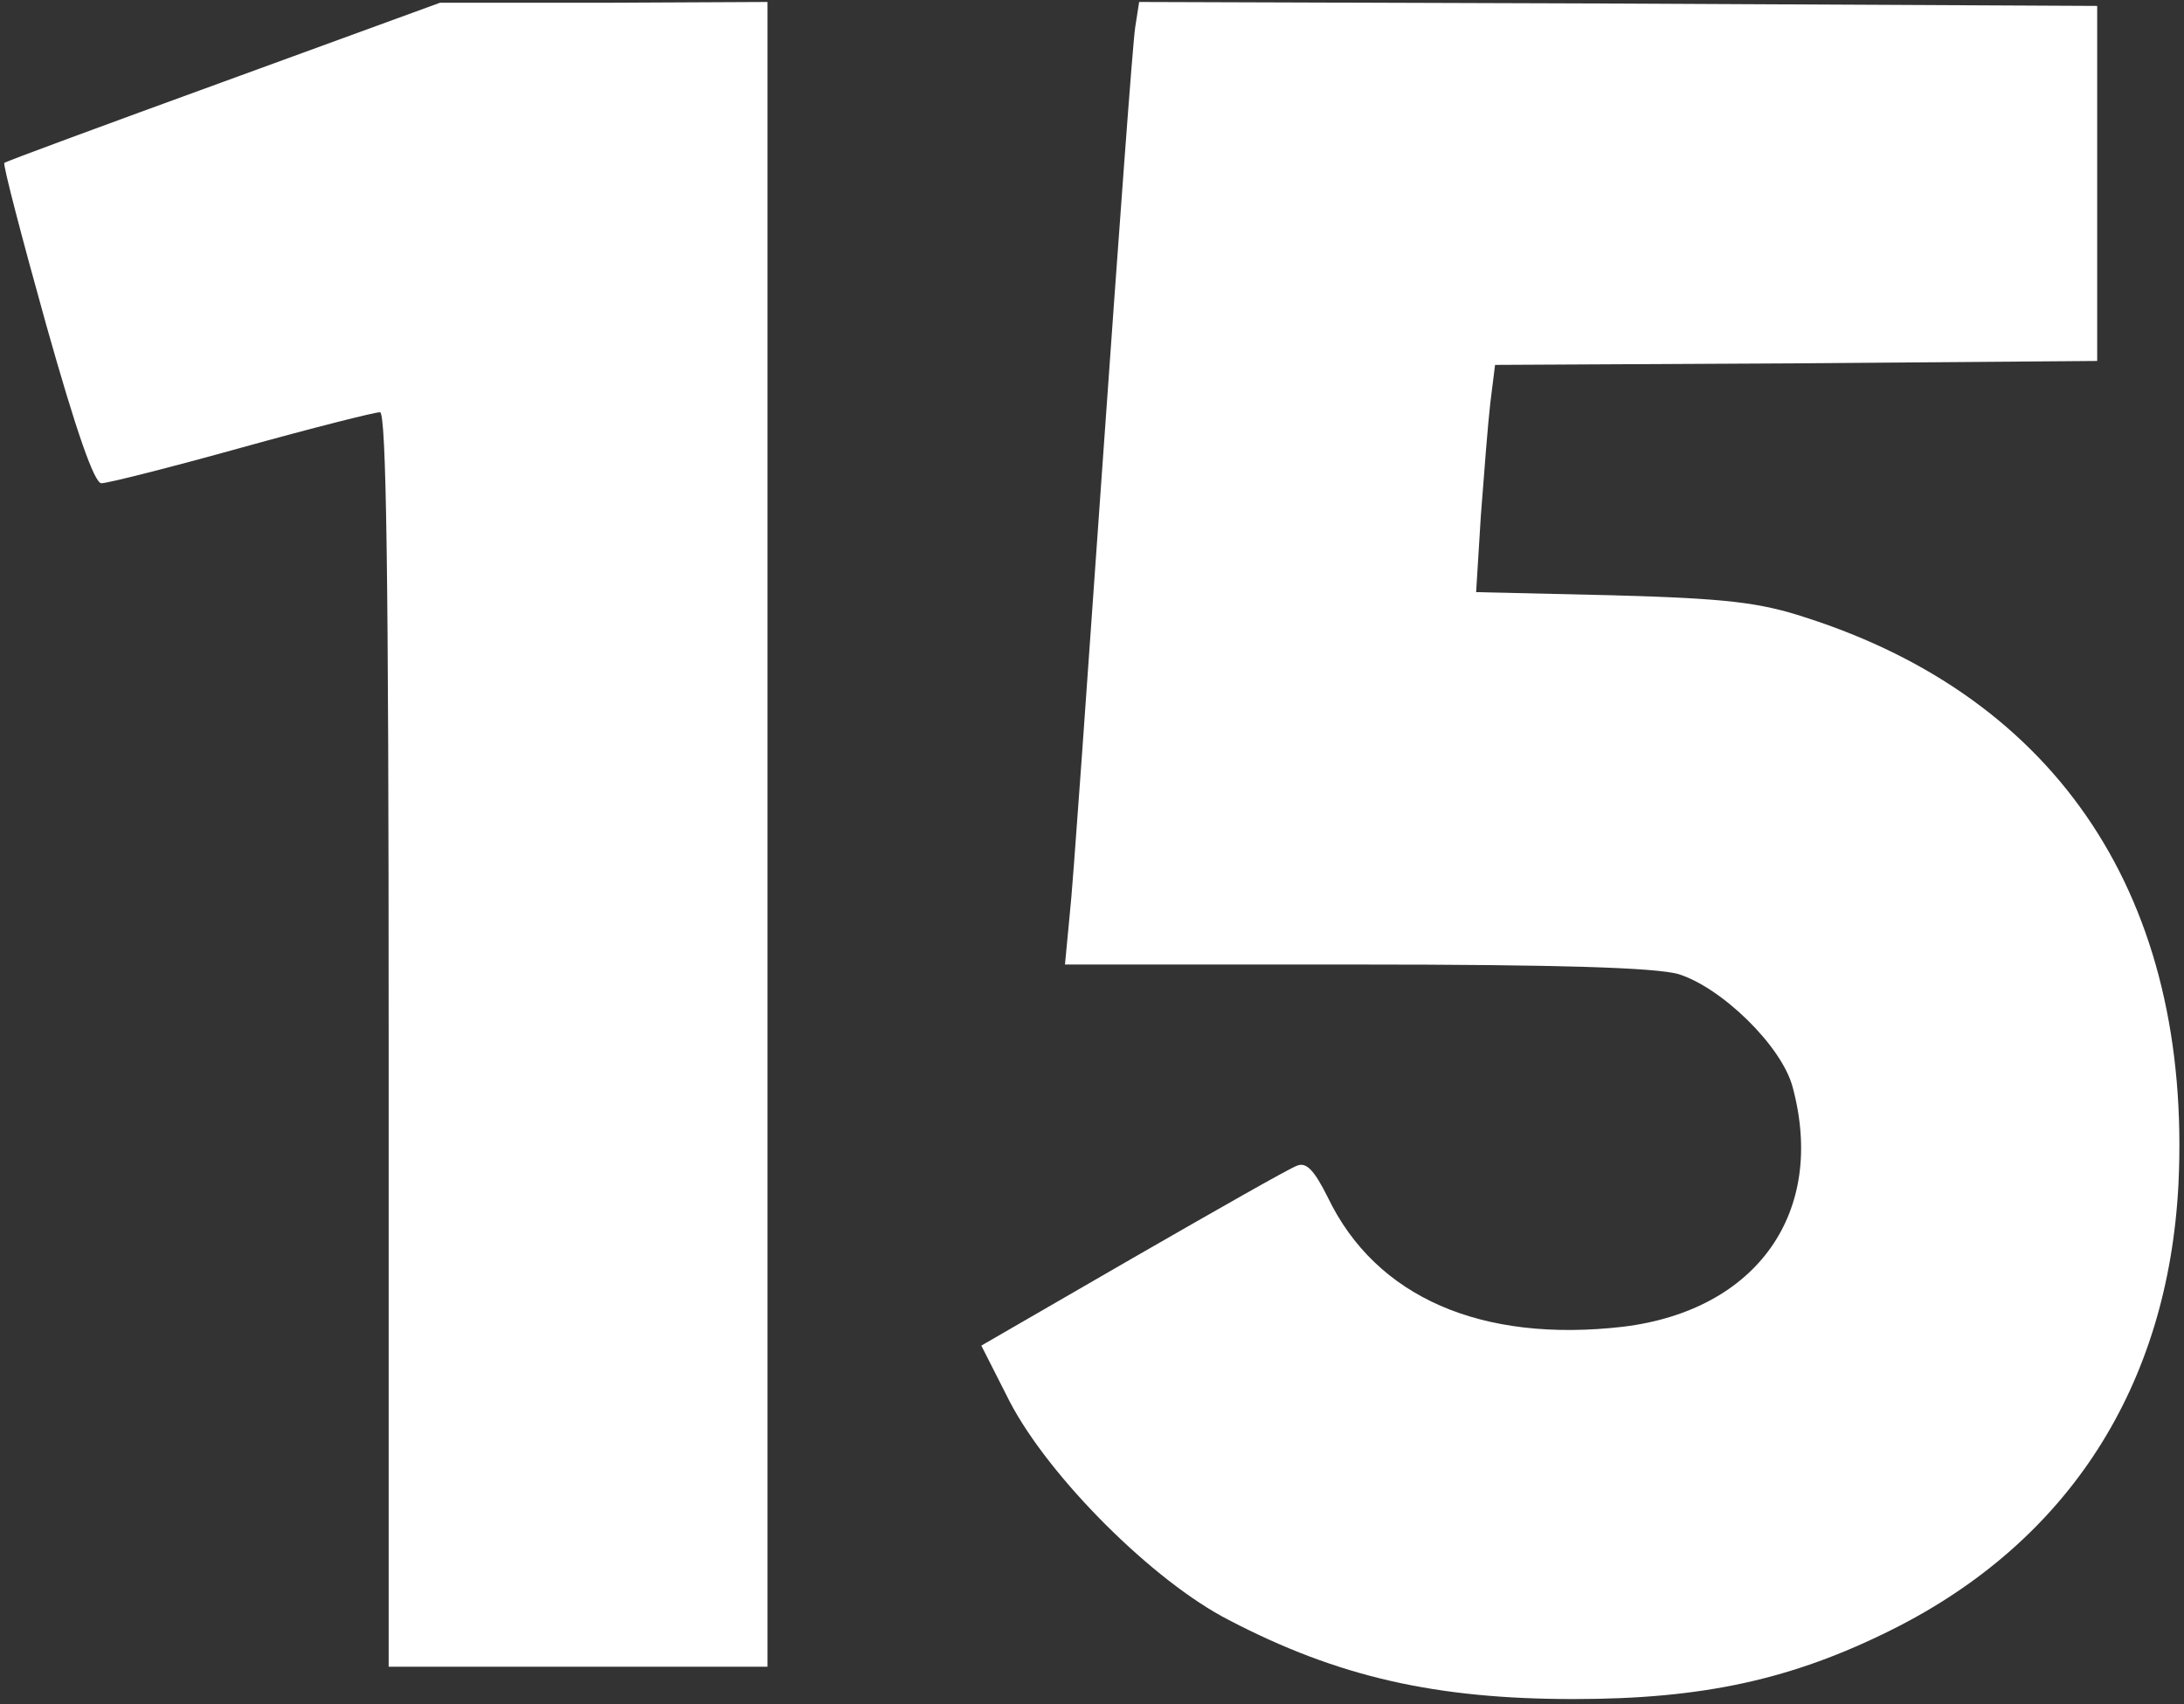 <?xml version="1.0" encoding="UTF-8"?> <svg xmlns="http://www.w3.org/2000/svg" width="369" height="288" viewBox="0 0 369 288" fill="none"><rect x="0" y="0" width="369" height="288" fill="#333333" stroke="none"/> <path d="M37.8 13.8C17.667 21.133 1 27.267 0.733 27.533C0.467 27.8 3.667 40.066 7.8 54.867C12.867 72.867 15.933 81.666 17.133 81.666C18.2 81.666 28.733 79 40.733 75.666C52.733 72.333 63.267 69.666 64.2 69.666C65.267 69.666 65.667 96.867 65.667 175.666V281.667H97.667H129.667V141V0.333L102.067 0.466H74.333L37.8 13.8Z" fill="white"></path> <path d="M191.8 4.6C191.4 7 189 39.933 186.333 77.667C183.666 115.4 181.266 150.067 180.733 154.6L179.933 163H229C263.933 163 279.533 163.533 283.533 164.6C290.866 166.867 301 176.733 302.866 183.667C308.6 204.867 296.866 221.4 274.333 224.2C250.333 227 232.466 219.267 224.333 202.333C222.066 197.8 220.733 196.333 219.133 197C217.933 197.4 205.533 204.467 191.4 212.6L165.8 227.4L170.6 236.867C177.266 249.667 194.866 267.267 207.666 273.8C226.066 283.4 242.6 287.133 265.933 287.133C287.8 287.133 302.866 283.8 319.666 275.4C349.533 260.467 366.333 234.2 368.066 200.067C370.333 152.067 347.933 118.067 305 104.333C297.266 101.8 291.666 101.133 272.466 100.6L249.4 100.067L250.2 87.133C250.733 80.067 251.4 71.533 251.8 68.067L252.6 61.667L303.4 61.4L354.333 61V31V1L273.4 0.6L192.466 0.333L191.8 4.6Z" fill="white"></path> </svg> 